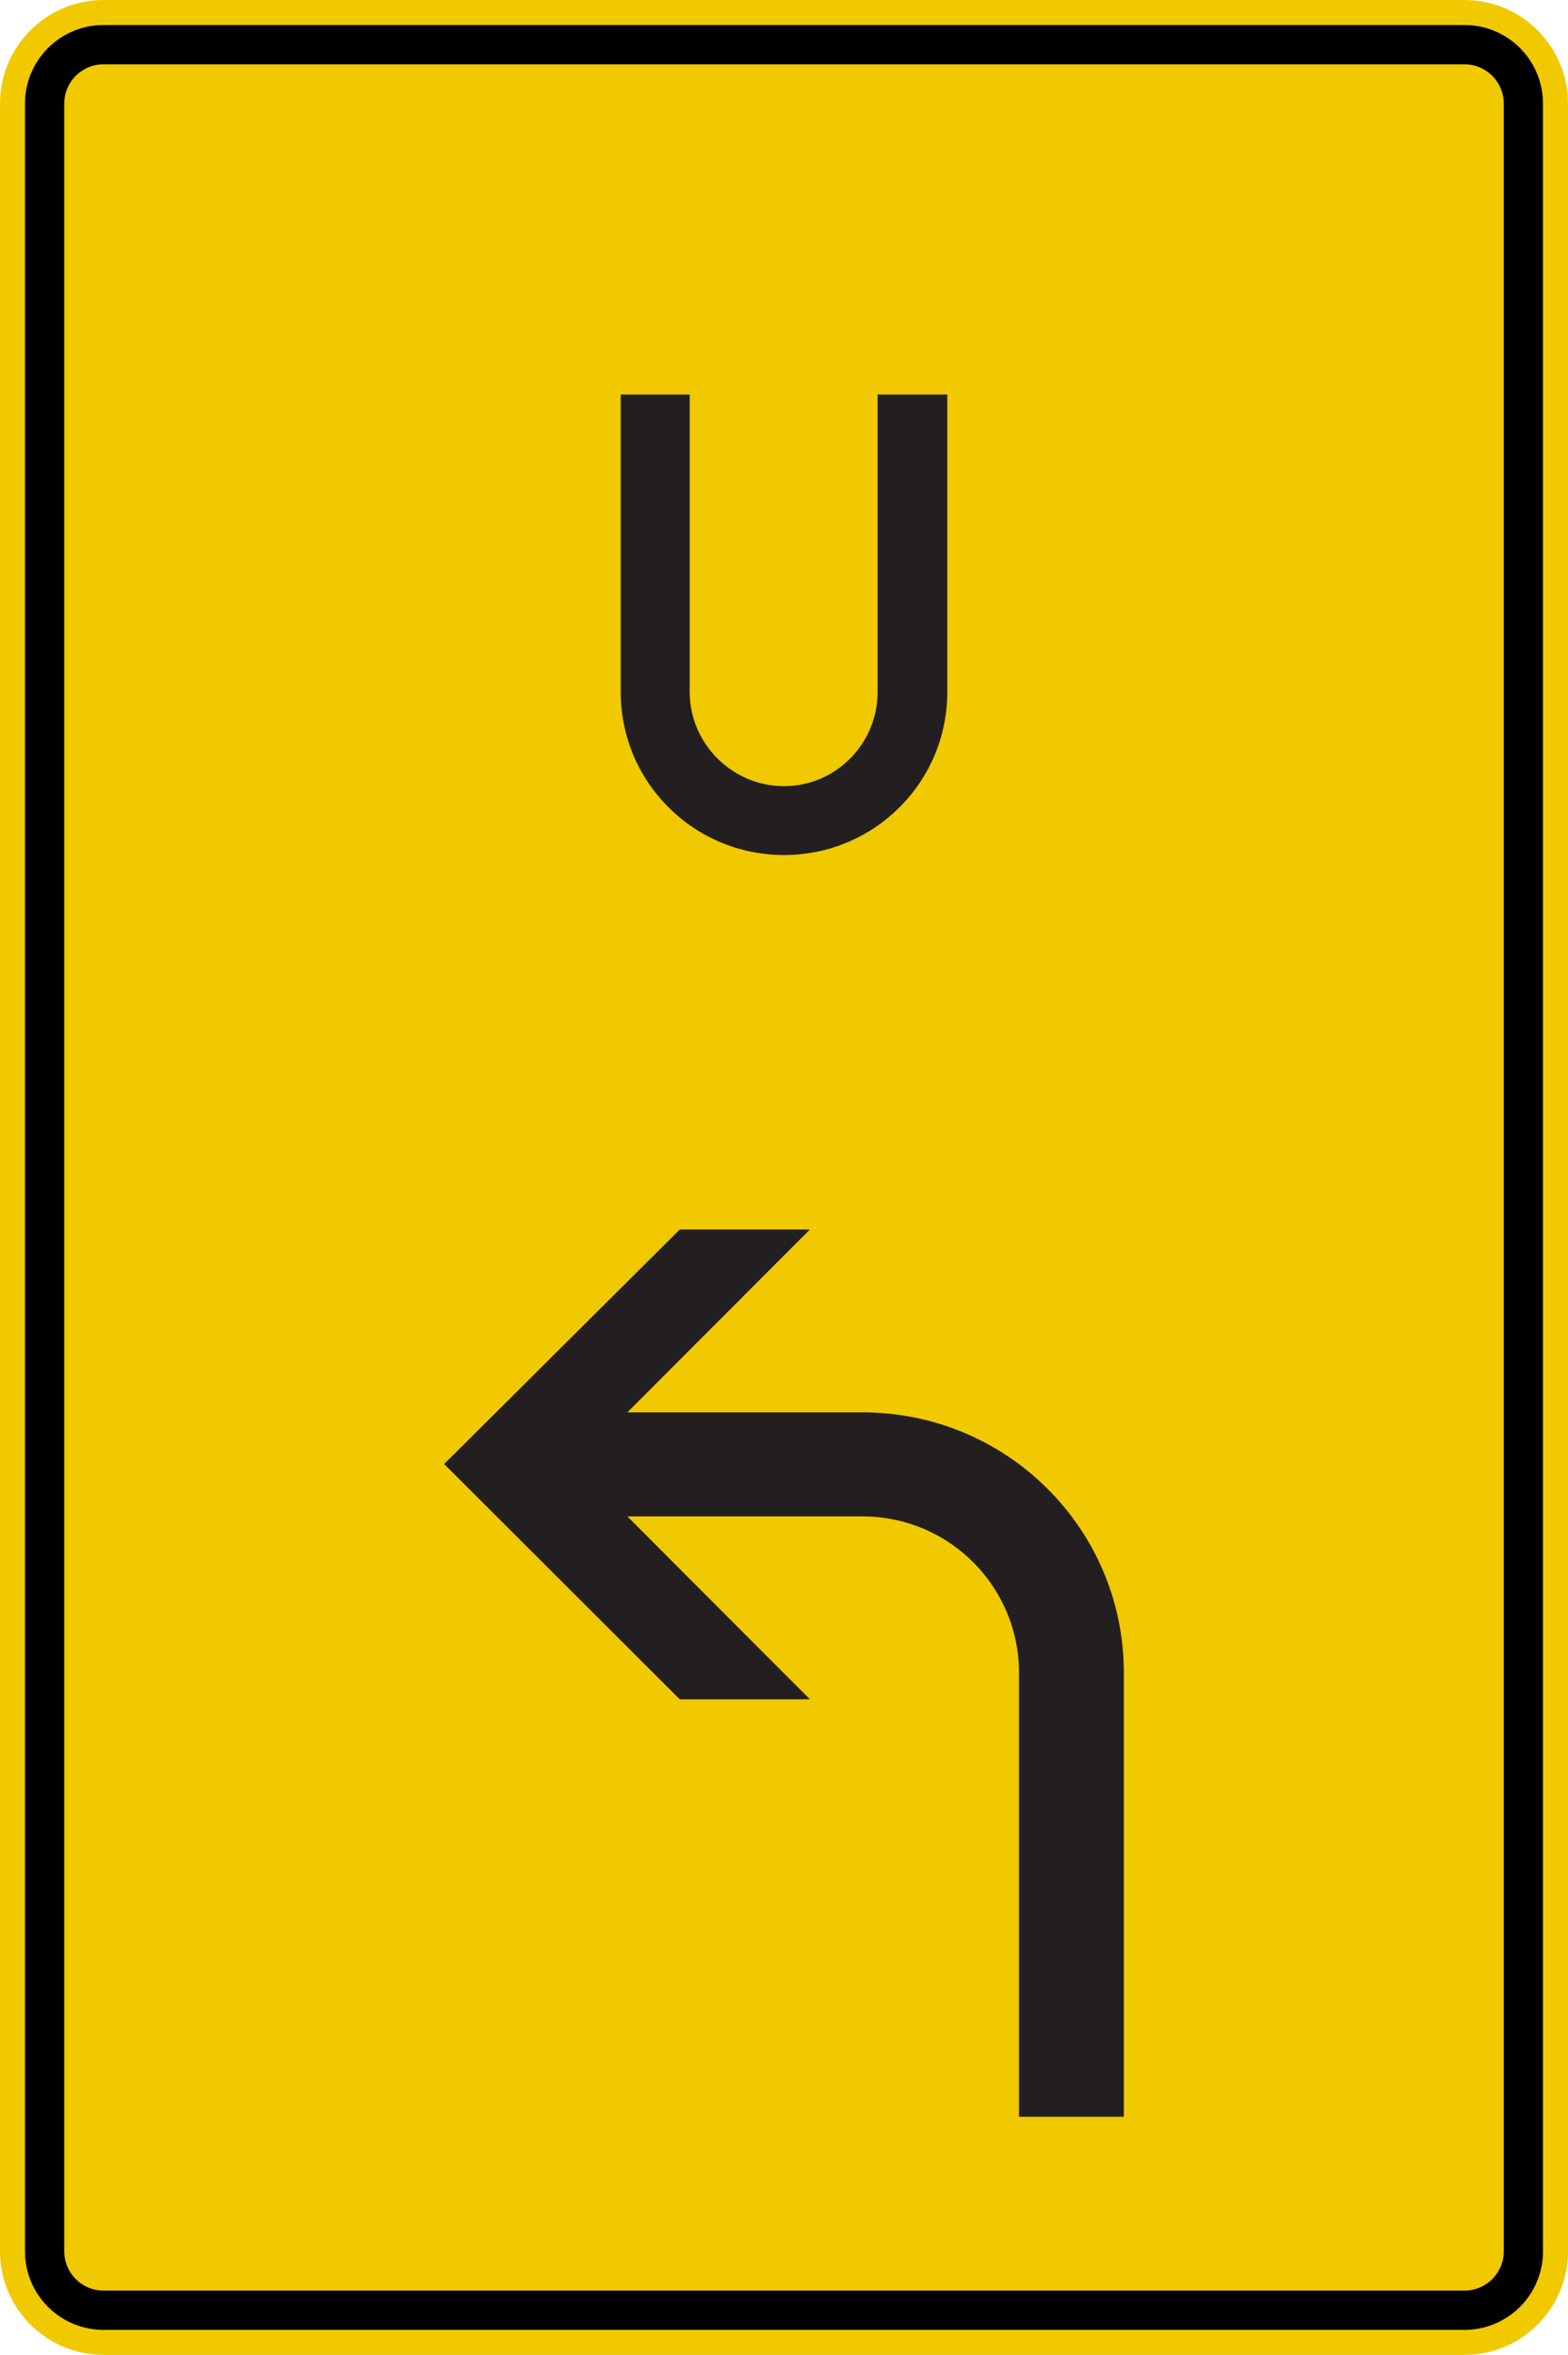 <?xml version="1.0" encoding="UTF-8" standalone="no"?>
<svg
   xmlns:dc="http://purl.org/dc/elements/1.1/"
   xmlns:cc="http://creativecommons.org/ns#"
   xmlns:rdf="http://www.w3.org/1999/02/22-rdf-syntax-ns#"
   xmlns:svg="http://www.w3.org/2000/svg"
   xmlns="http://www.w3.org/2000/svg"
   viewBox="0 0 2125.984 3190.539"
   height="3190.539"
   width="2125.984"
   xml:space="preserve"
   version="1.1"
   id="svg7704"><defs
     id="defs7708"><clipPath
       id="clipPath7722"
       clipPathUnits="userSpaceOnUse"><path
         id="path7724"
         d="m 0,0 1701,0 0,2553 L 0,2553 0,0 Z" /></clipPath></defs><g
     transform="matrix(1.25,0,0,-1.25,0,3190.539)"
     id="g7712"><g
       id="g7714"><g
         transform="translate(0,-0.569)"
         id="g7716"><g
           id="g7718"><g
             clip-path="url(#clipPath7722)"
             id="g7720"><g
               id="g7726"><path
                 id="path7728"
                 style="fill:#f0c900;fill-opacity:1;fill-rule:nonzero;stroke:none"
                 d="M 112.289,2553 C 50.379,2553 0,2502.637 0,2440.727 L 0,112.844 C 0,50.918 50.379,0.57 112.289,0.57 l 1476.227,0 c 61.906,0 112.273,50.348 112.273,112.274 l 0,2327.883 c 0,61.91 -50.367,112.273 -112.273,112.273" /></g></g></g></g><path
         id="path7730"
         style="fill:#000000;fill-opacity:1;fill-rule:nonzero;stroke:none"
         d="m 112.289,2525.322 c -47.047,0 -85.18,-38.133 -85.18,-85.164 l 0,-2327.887 c 0,-47.027 38.133,-85.121 85.18,-85.121 l 1476.227,0 c 47.043,0 85.121,38.094 85.121,85.121 l 0,2327.887 c 0,47.031 -38.078,85.164 -85.121,85.164 l -1476.227,0 z m 0,-42.582 1476.227,0 c 23.496,0 42.593,-19.086 42.593,-42.582 l 0,-2327.887 c 0,-23.496 -19.097,-42.594 -42.593,-42.594 l -1476.227,0 c -23.539,0 -42.586,19.098 -42.586,42.594 l 0,2327.887 c 0,23.496 19.047,42.582 42.586,42.582 z" /><path
         id="path7732"
         style="fill:#231f20;fill-opacity:1;fill-rule:evenodd;stroke:none"
         d="m 673.285,2124.826 74.84,0 0,-322.465 c 0,-56.016 46.125,-102.027 102.277,-102.027 56.149,0 101.52,46.011 101.52,102.027 l 0,322.465 75.594,0 0,-322.465 c 0,-97.742 -79.211,-176.687 -177.114,-176.687 -97.906,0 -177.117,78.945 -177.117,176.687 l 0,322.465 z" /><path
         id="path7734"
         style="fill:#231f20;fill-opacity:1;fill-rule:evenodd;stroke:none"
         d="m 1219.016,258.099 -113.735,0 0,481.258 c 0,93.305 -75.593,169.469 -169.879,169.469 l -254.898,0 197.996,-198.262 -141.168,0 -255.574,255.024 255.574,254.203 141.168,0 -197.996,-198.188 254.898,0 c 156.918,0 283.614,-126.386 283.614,-282.246 l 0,-481.258 z" /></g></g></svg>